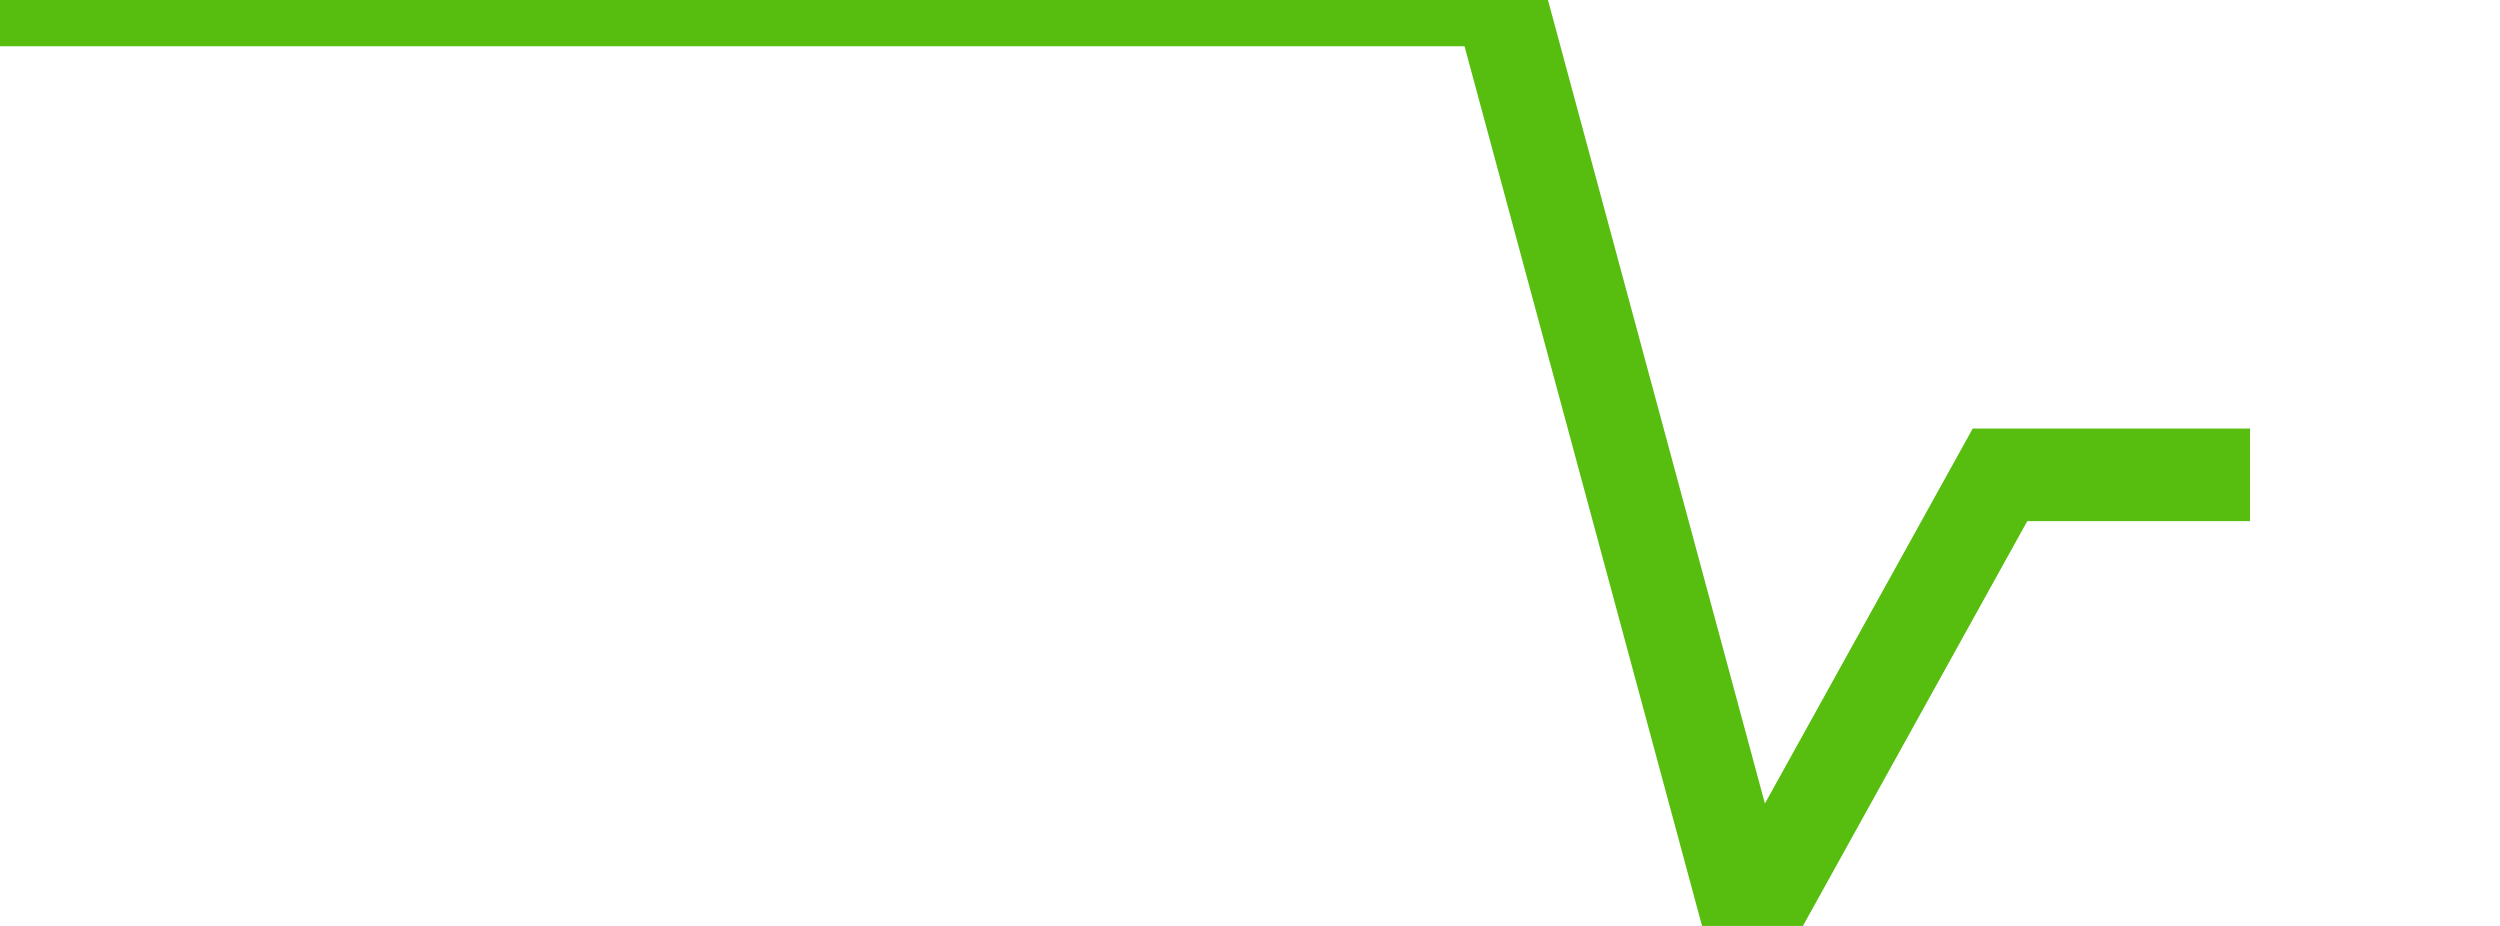 <svg xmlns="http://www.w3.org/2000/svg" width="135" height="50" viewBox="0 0 135 50" shape-rendering="auto"><polyline points="0, 0 13.5, 0 27, 0 40.5, 0 54, 0 67.5, 0 81, 0 94.5, 50 108, 25.641 121.5, 25.641 135" stroke="#57bd0f" stroke-width="5" stroke-opacity="1" fill="none" fill-opacity="0"></polyline></svg>